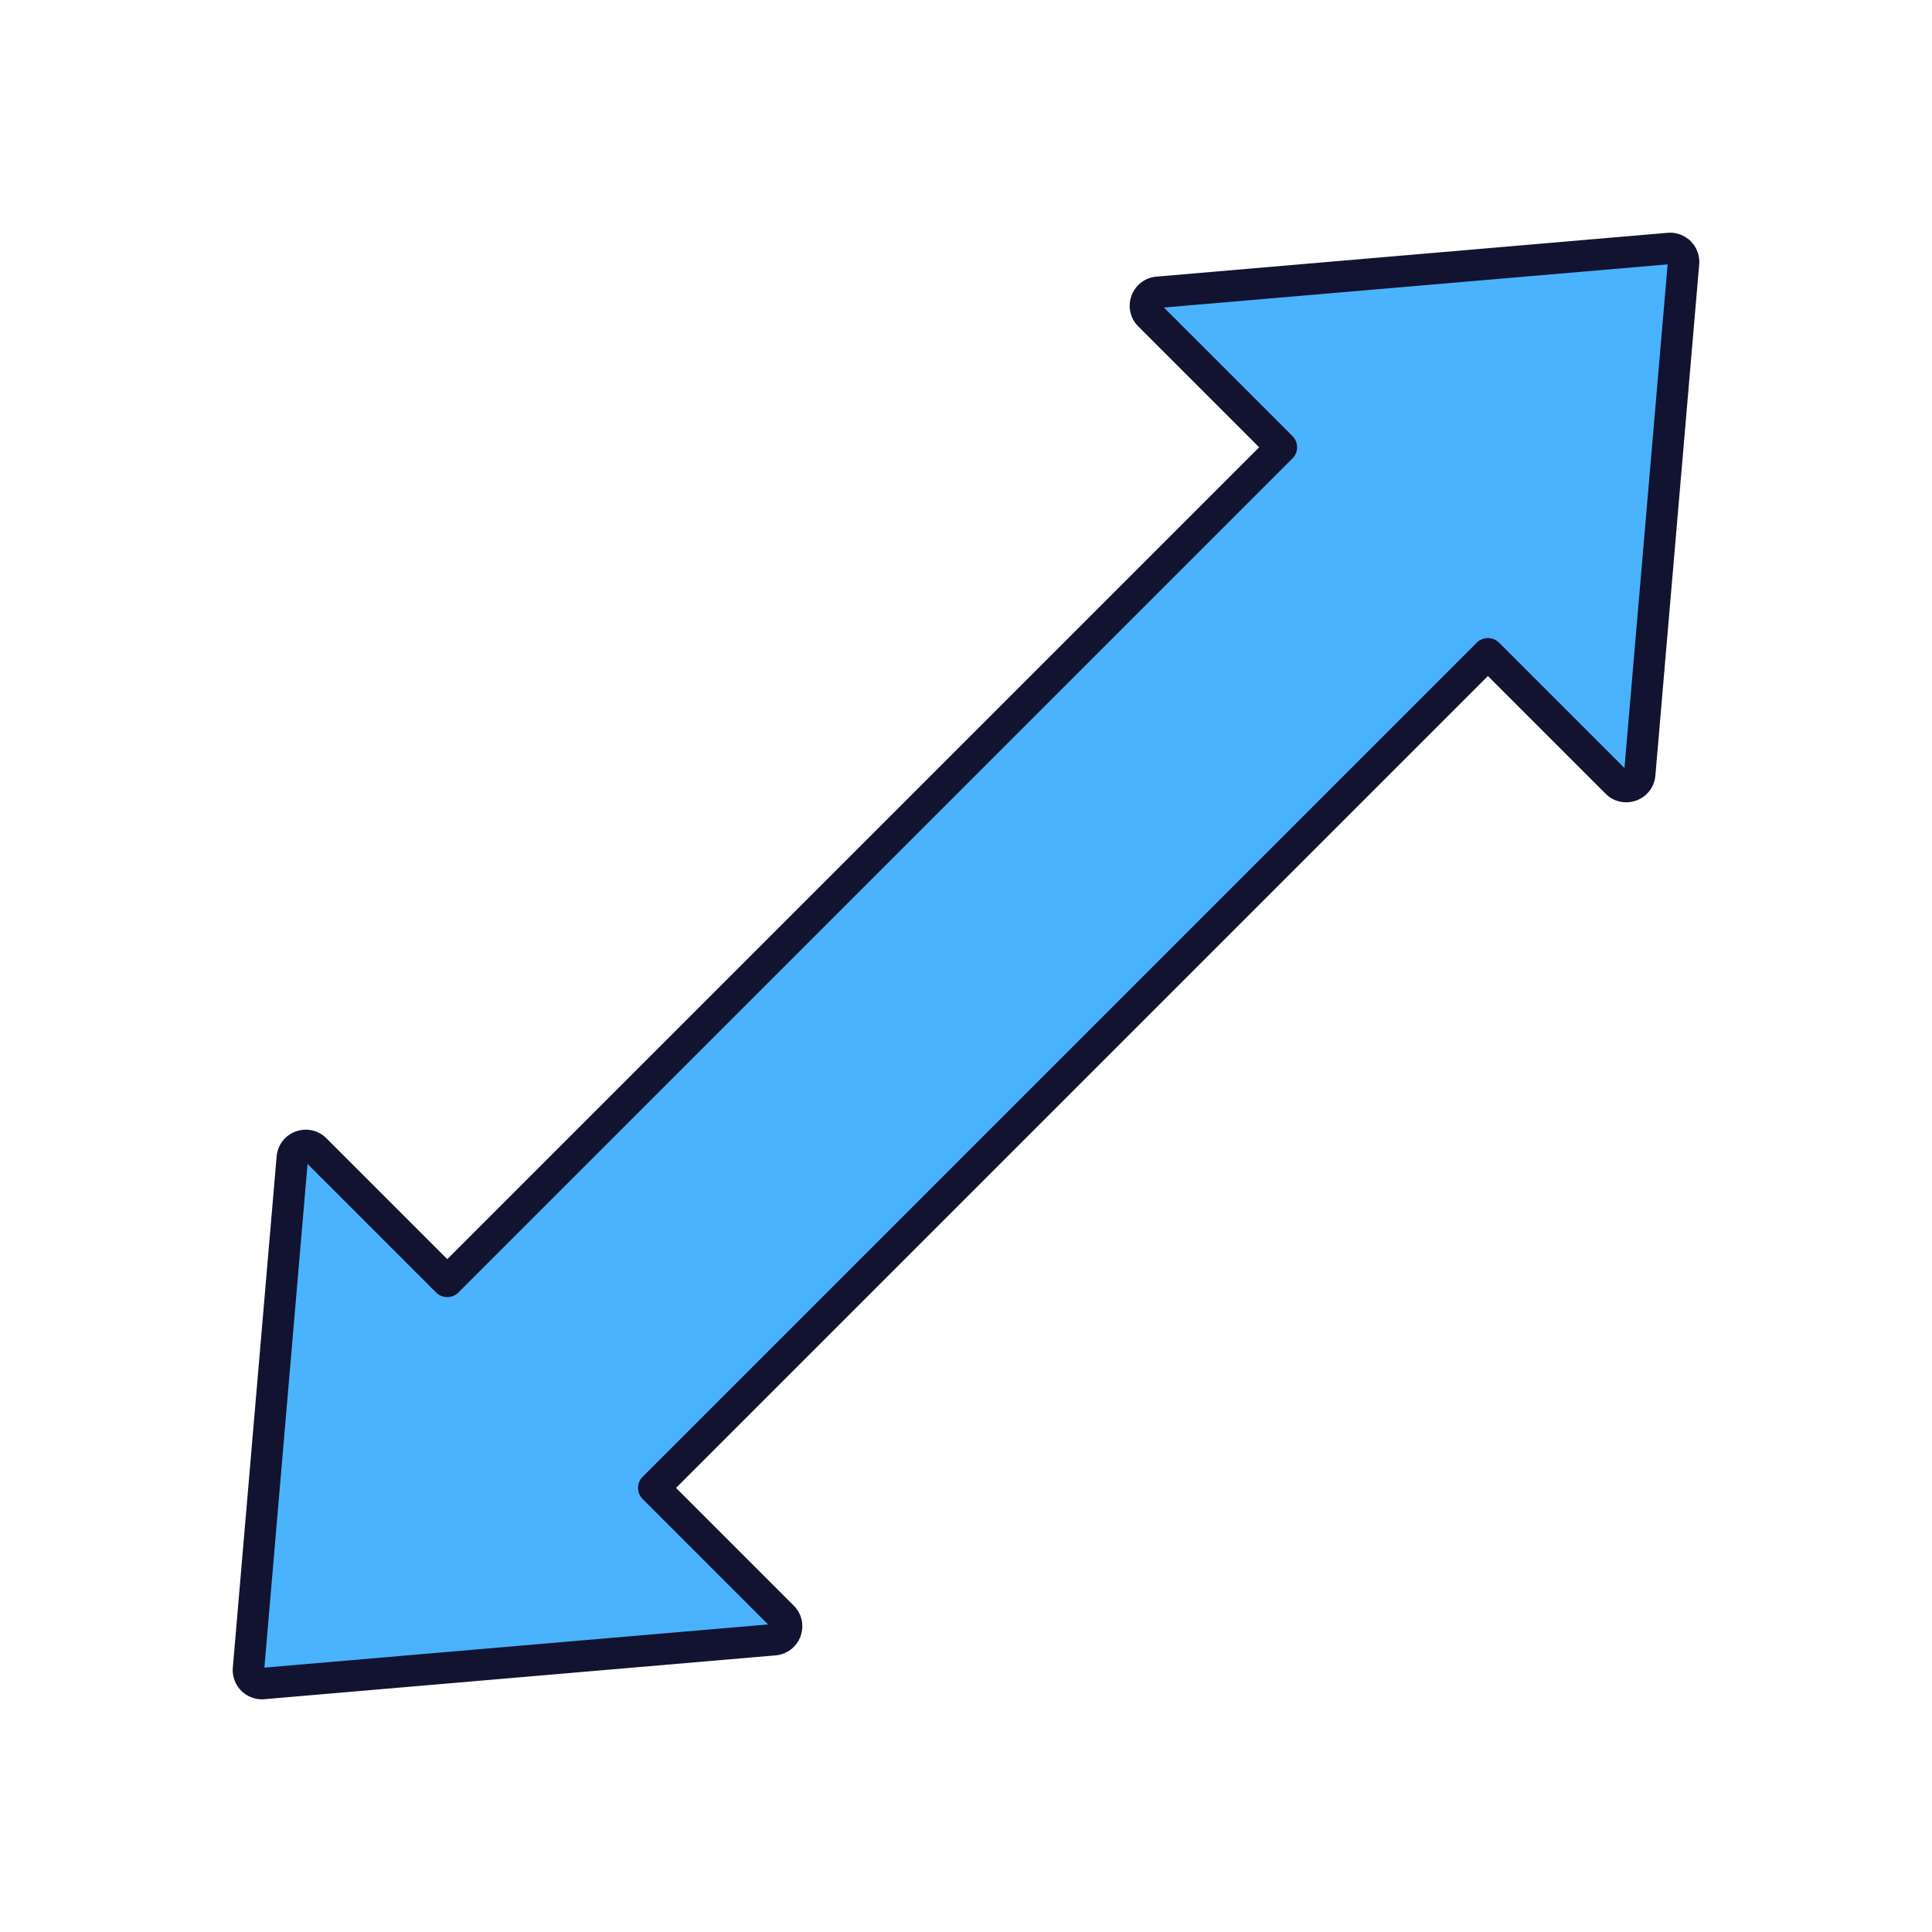 <svg xmlns="http://www.w3.org/2000/svg" width="430" height="430" style="width:100%;height:100%;transform:translate3d(0,0,0);content-visibility:visible" viewBox="0 0 430 430"><defs><clipPath id="a"><path d="M0 0h430v430H0z"/></clipPath><clipPath id="c"><path d="M0 0h430v430H0z"/></clipPath><clipPath id="b"><path d="M0 0h430v430H0z"/></clipPath></defs><g clip-path="url(#a)"><g clip-path="url(#b)" style="display:block" transform="matrix(-1 0 0 1 430 0)"><g style="display:block"><path fill="#4BB3FD" d="M174.183 70.166c1.804-1.804.675-4.892-1.866-5.11L58.548 55.304a3 3 0 0 0-3.245 3.245l9.751 113.77c.218 2.541 3.307 3.669 5.111 1.865l28.675-28.675 185.65 185.65-28.675 28.675c-1.804 1.804-.675 4.892 1.866 5.11l113.769 9.752a3 3 0 0 0 3.245-3.245l-9.751-113.77c-.218-2.541-3.307-3.669-5.111-1.865l-29.381 29.381-185.65-185.65 29.381-29.381z" class="secondary"/><path fill="#4BB3FD" d="m158.831 158.795-317.657-317.657a2.986 2.986 0 0 0-.868 2.378l9.751 113.77c.218 2.541 3.307 3.669 5.111 1.865l28.675-28.675 185.65 185.65-28.675 28.675c-1.804 1.804-.675 4.892 1.866 5.11l113.769 9.752a2.99 2.99 0 0 0 2.378-.868z" class="secondary" opacity=".5" style="mix-blend-mode:multiply" transform="translate(214.999 215)"/><path fill="none" stroke="#121331" stroke-linecap="round" stroke-linejoin="round" stroke-width="7" d="M174.183 70.166c1.804-1.804.675-4.892-1.866-5.11L58.548 55.304a3 3 0 0 0-3.245 3.245l9.751 113.77c.218 2.541 3.307 3.669 5.111 1.865l28.675-28.675 185.65 185.65-28.675 28.675c-1.804 1.804-.675 4.892 1.866 5.11l113.769 9.752a3 3 0 0 0 3.245-3.245l-9.751-113.77c-.218-2.541-3.307-3.669-5.111-1.865l-29.381 29.381-185.65-185.65 29.381-29.381z" class="primary"/></g></g><g clip-path="url(#c)" style="display:none"><path class="secondary"/><path class="secondary" style="mix-blend-mode:multiply"/><path fill="none" class="primary"/></g></g></svg>